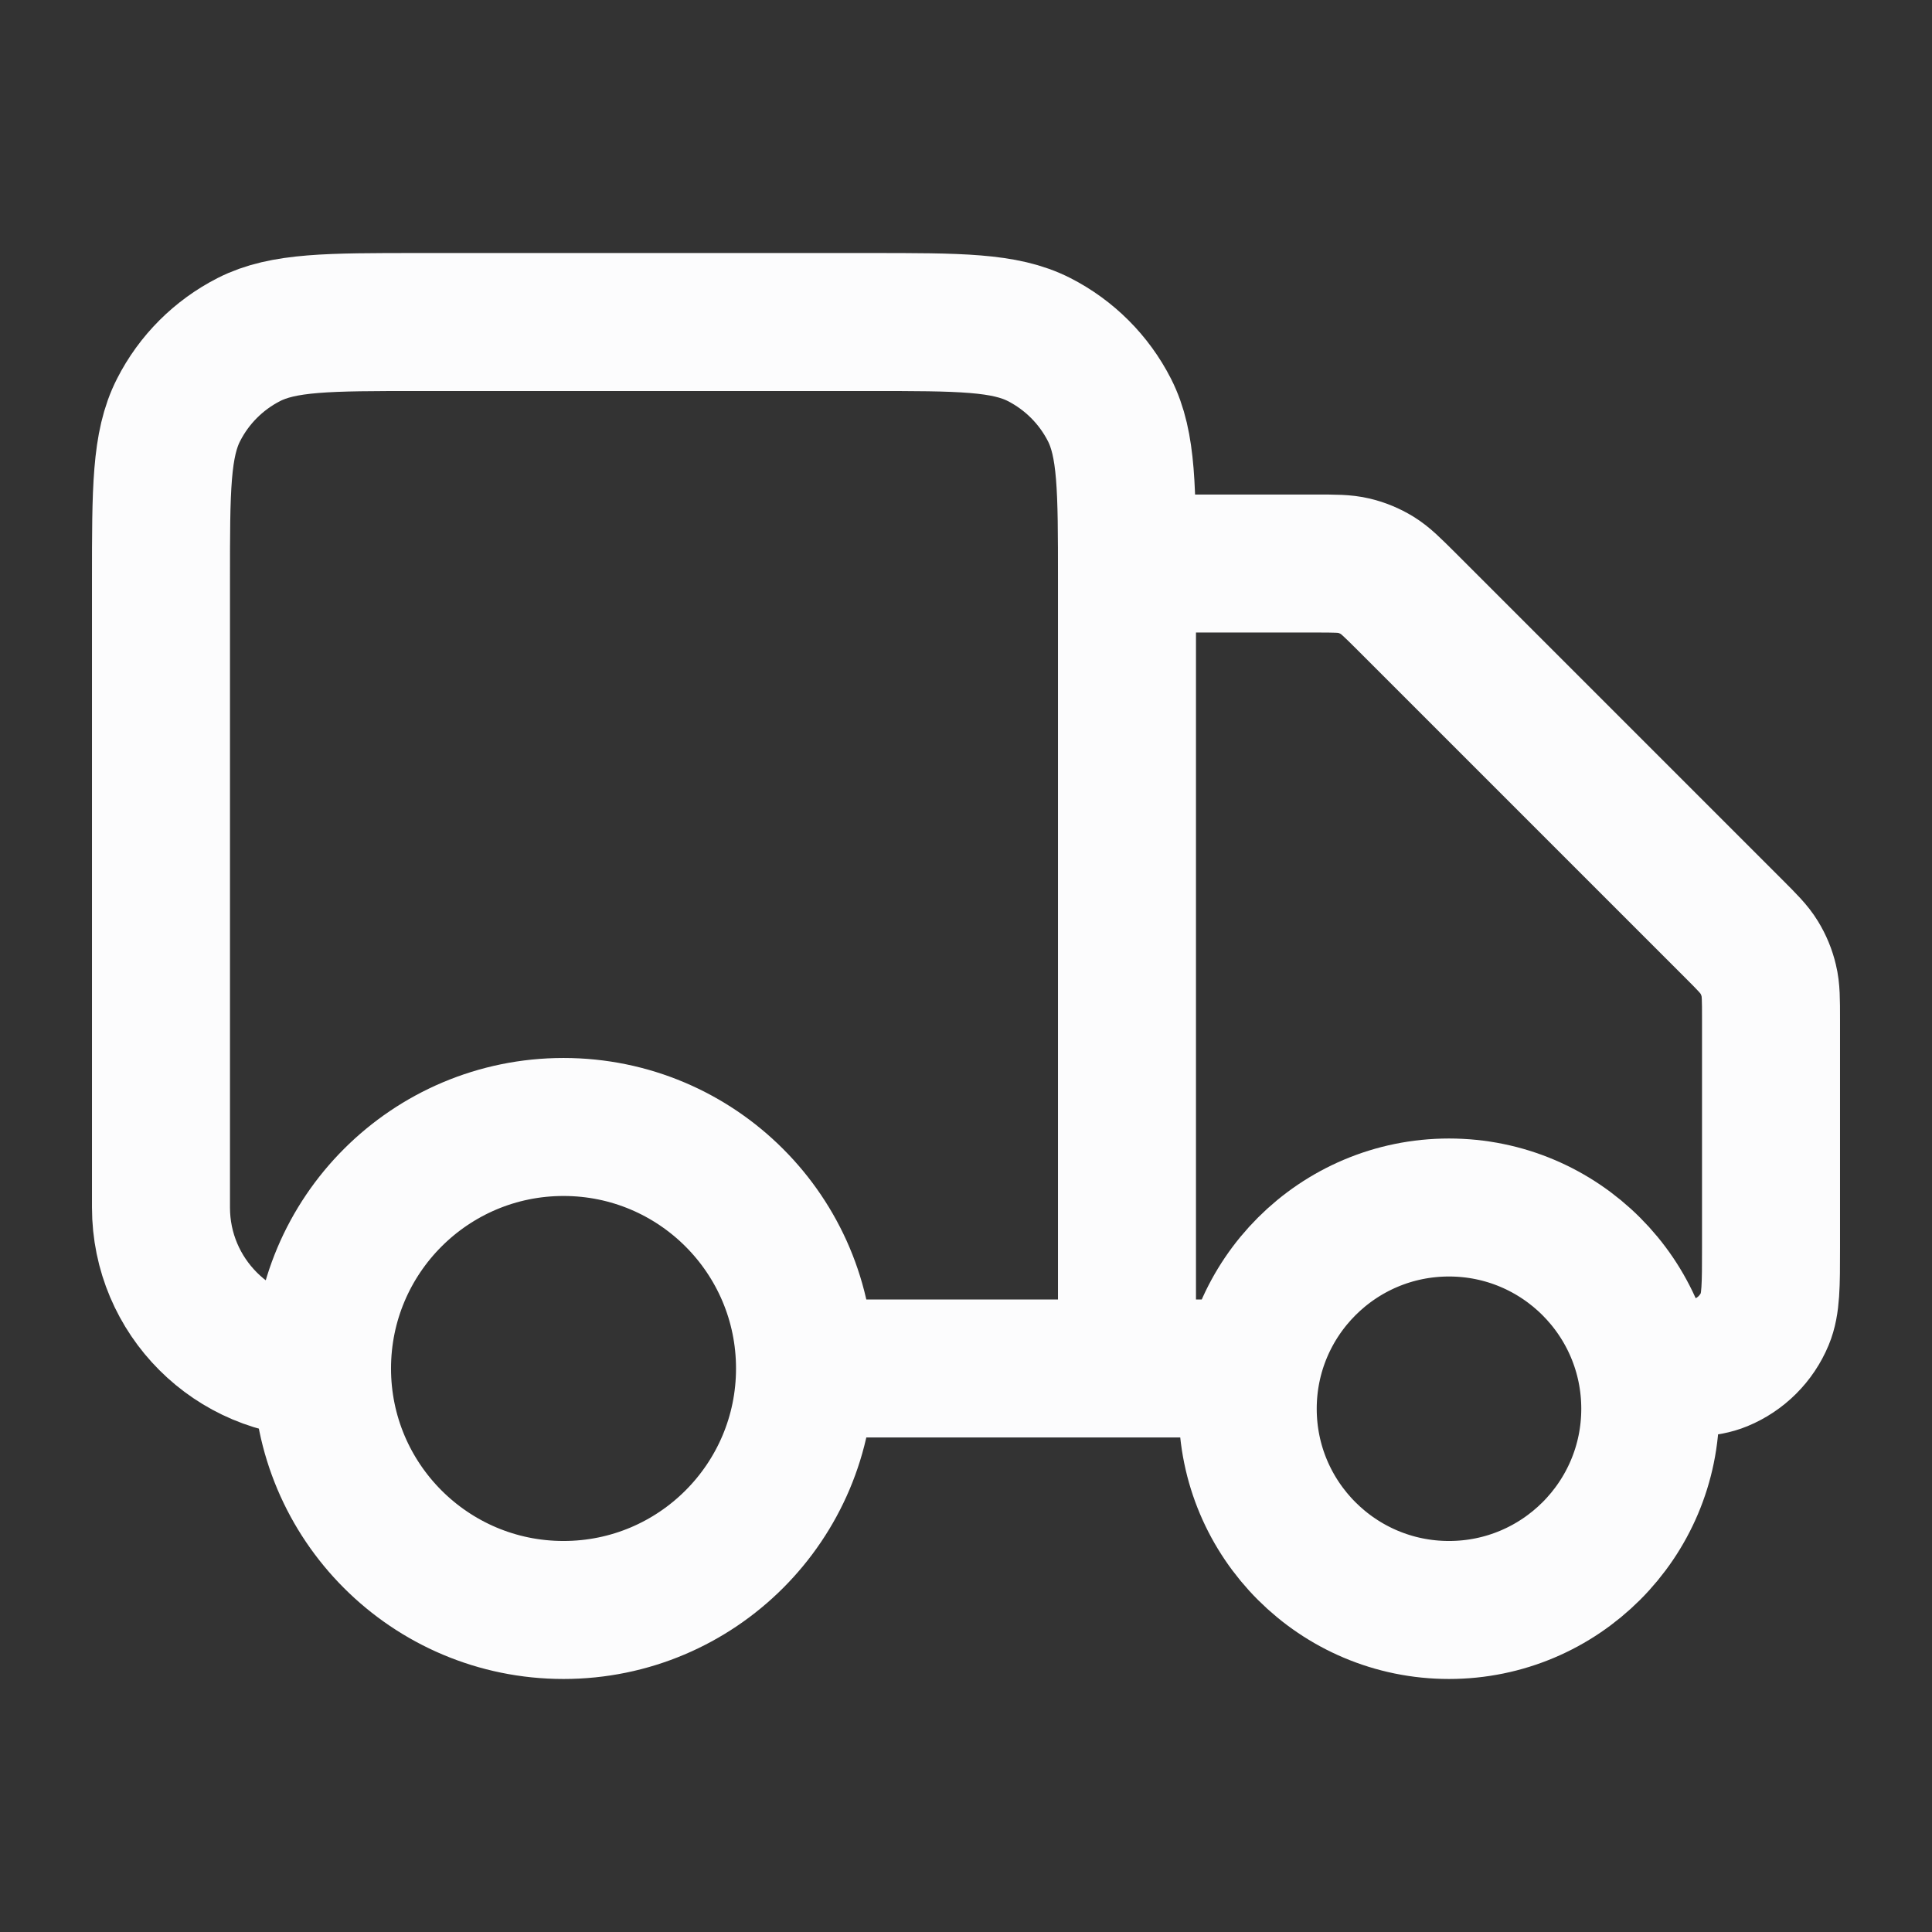 <svg width="28" height="28" viewBox="0 0 28 28" fill="none" xmlns="http://www.w3.org/2000/svg">
<rect x="0" y="0" width="28" height="28" fill="#333333" stroke="none"/>
<path d="M16.333 8.167H19.06C19.346 8.167 19.488 8.167 19.622 8.199C19.741 8.227 19.855 8.275 19.96 8.339C20.077 8.411 20.178 8.512 20.38 8.713L25.12 13.453C25.322 13.655 25.423 13.756 25.495 13.874C25.559 13.978 25.606 14.092 25.634 14.211C25.667 14.345 25.667 14.488 25.667 14.773V18.083C25.667 18.627 25.667 18.899 25.578 19.113C25.459 19.399 25.232 19.626 24.946 19.744C24.732 19.833 24.46 19.833 23.917 19.833M18.083 19.833H16.333M16.333 19.833V8.4C16.333 7.093 16.333 6.44 16.079 5.941C15.855 5.502 15.498 5.145 15.059 4.921C14.56 4.667 13.907 4.667 12.6 4.667H6.067C4.76 4.667 4.106 4.667 3.607 4.921C3.168 5.145 2.811 5.502 2.588 5.941C2.333 6.44 2.333 7.093 2.333 8.4V17.5C2.333 18.789 3.378 19.833 4.667 19.833M16.333 19.833H11.667M11.667 19.833C11.667 21.766 10.1 23.333 8.167 23.333C6.234 23.333 4.667 21.766 4.667 19.833M11.667 19.833C11.667 17.9 10.1 16.333 8.167 16.333C6.234 16.333 4.667 17.9 4.667 19.833M23.917 20.417C23.917 22.027 22.611 23.333 21 23.333C19.389 23.333 18.083 22.027 18.083 20.417C18.083 18.806 19.389 17.5 21 17.5C22.611 17.5 23.917 18.806 23.917 20.417Z" stroke="#FCFCFD" stroke-width="2" stroke-linecap="round" stroke-linejoin="round"/>
</svg>
